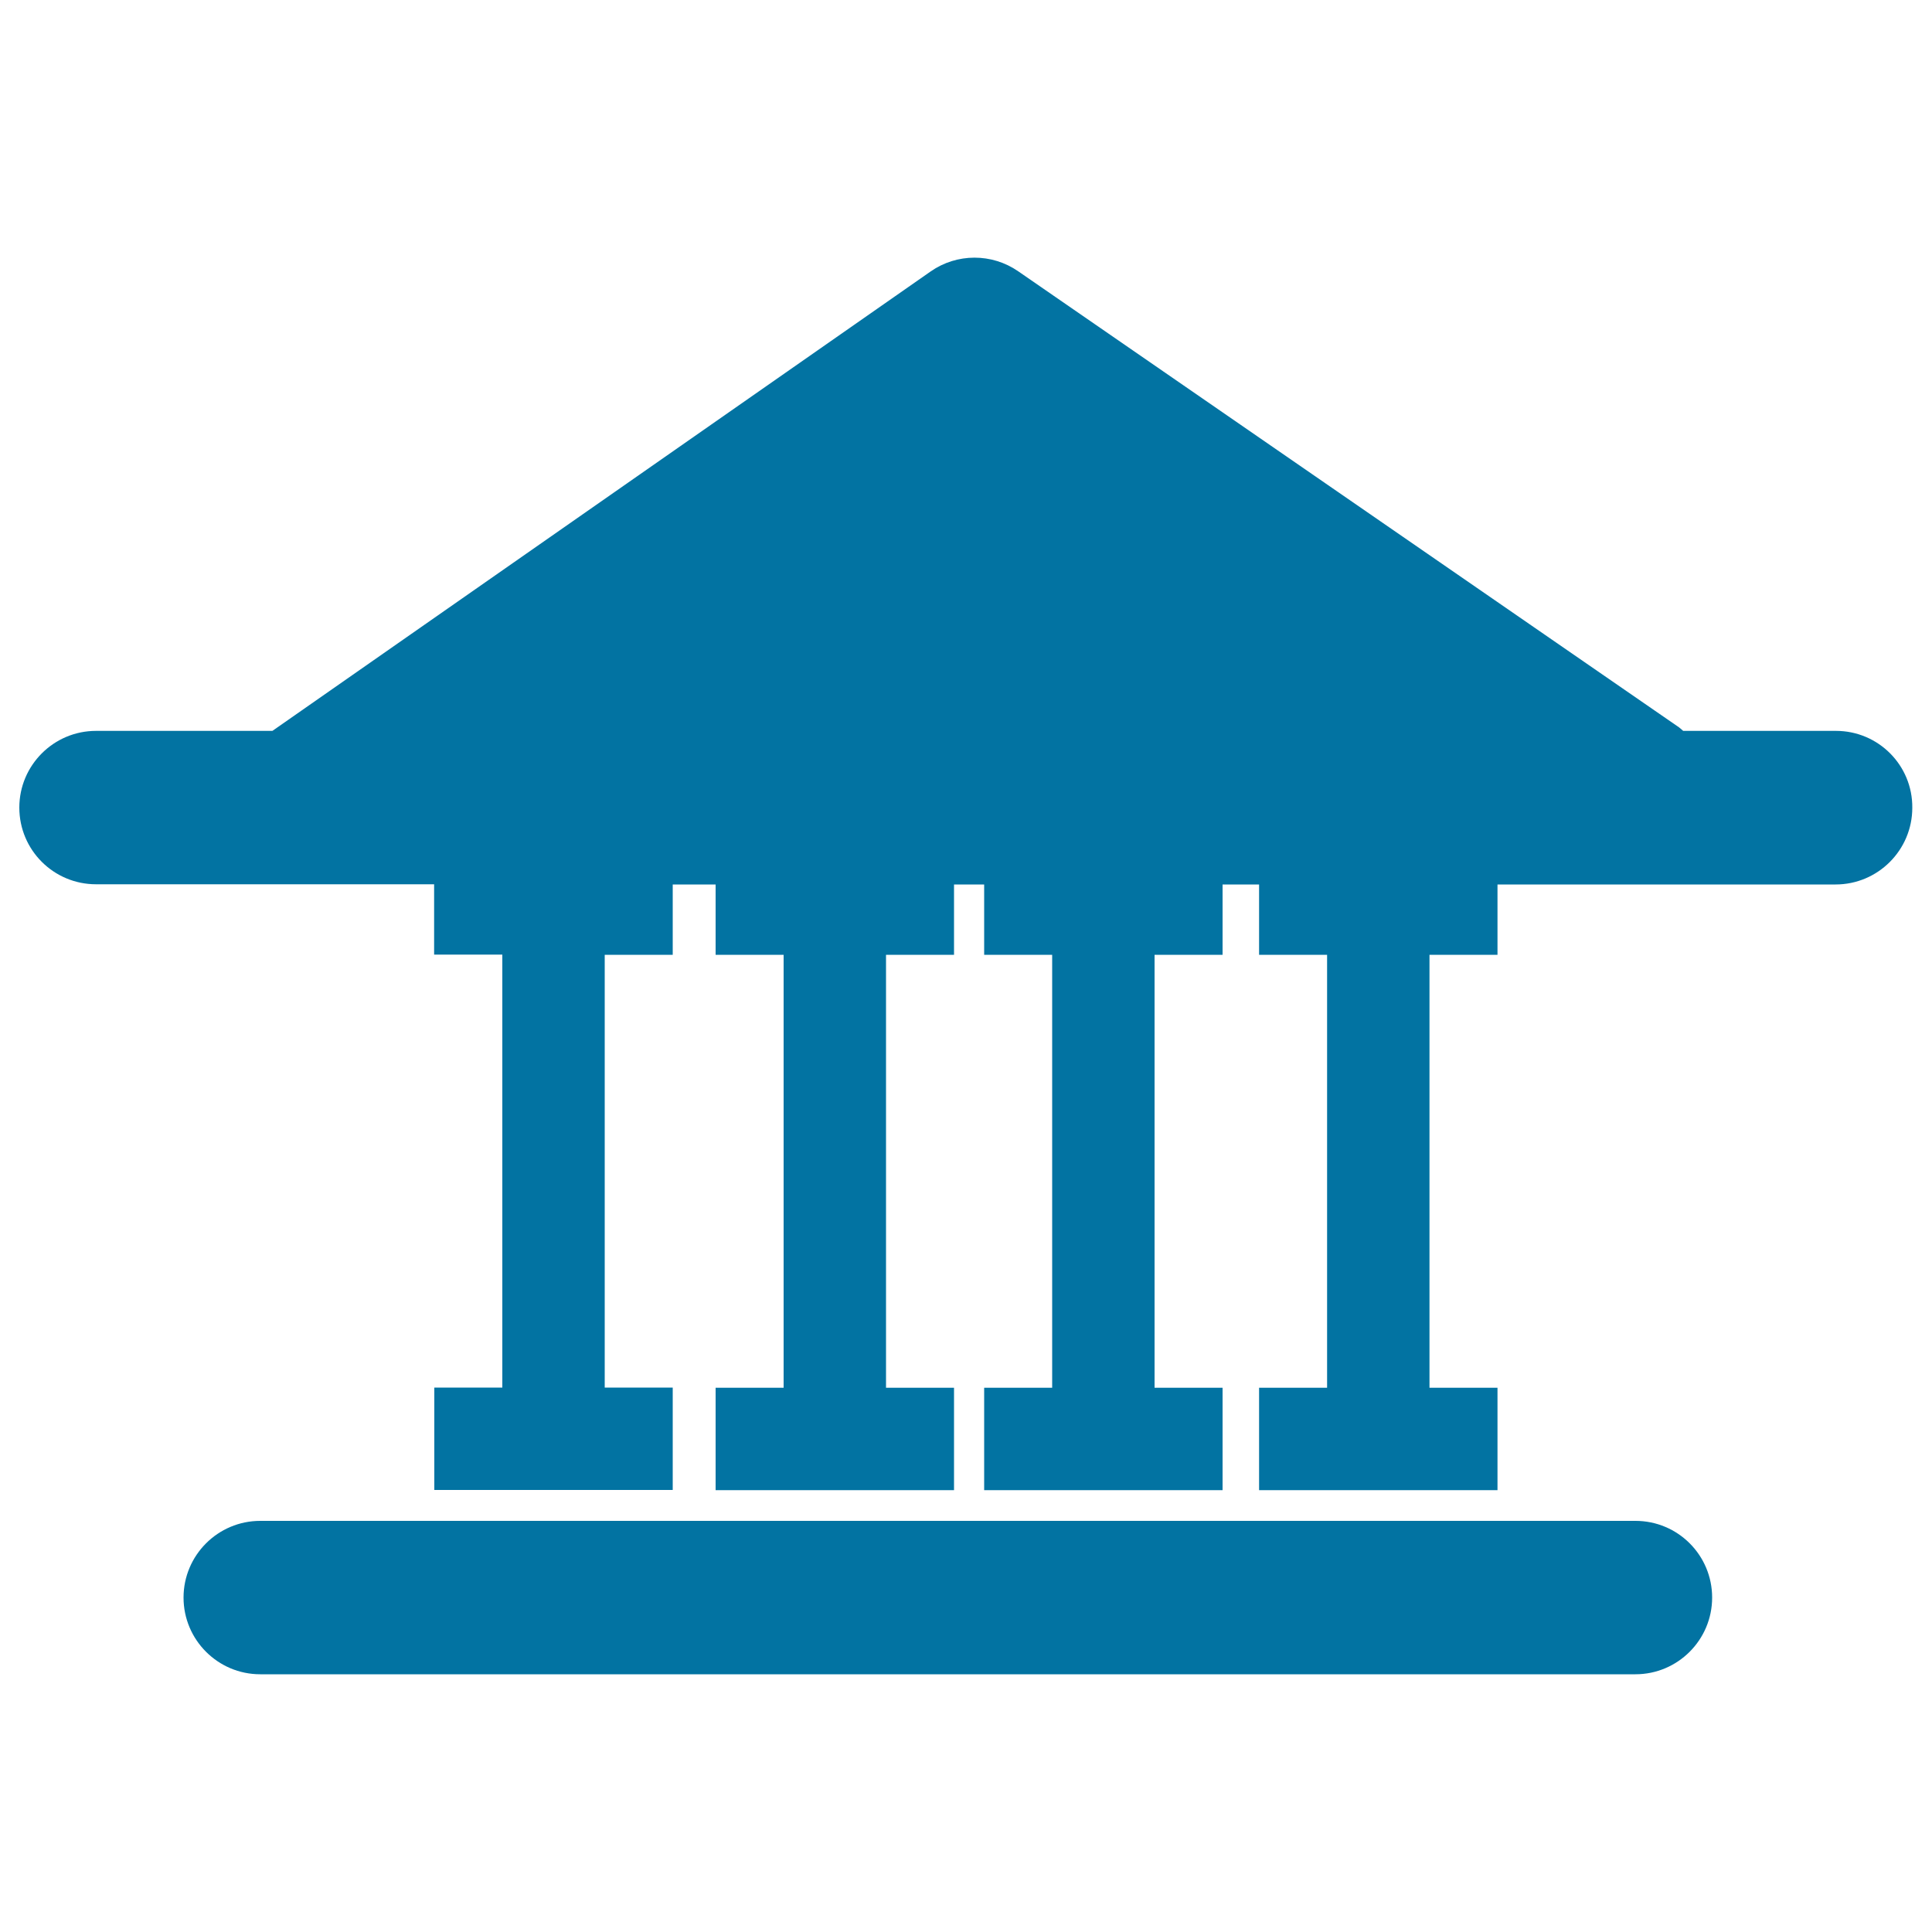 <svg xmlns="http://www.w3.org/2000/svg" viewBox="0 0 1000 1000" style="fill:#0273a2">
<title>Greek Temple SVG icon</title>
<g><g><path d="M950.3,378.3h-79.1c-0.7-0.6-1.3-1.2-2.1-1.8L527,140.4c-13.6-9.4-31.7-9.4-45.3,0.1L141,378.3H49.7c-21.9,0-39.7,17.8-39.7,39.7c0,22,17.8,39.7,39.7,39.7h175v36.4H260v224.1h-35.2v53h123.4v-53h-35.2V494.2h35.2v-36.4h22.2v36.4h35.2v224.1h-35.2v53h123.4v-53h-35.2V494.2h35.2v-36.4h15.6v36.4h35.2v224.1h-35.2v53h123.4v-53h-35.2V494.2h35.2v-36.4h18.9v36.4h35.2v224.1h-35.2v53h123.4v-53h-35.2V494.2h35.2v-36.4h175c21.9,0,39.7-17.8,39.7-39.7C990,396.1,972.2,378.3,950.3,378.3z"/><path d="M846.5,787.2H134.7c-21.9,0-39.7,17.8-39.7,39.7c0,21.9,17.8,39.7,39.7,39.7h711.8c21.9,0,39.7-17.8,39.7-39.7C886.2,805,868.5,787.2,846.5,787.2z"/></g></g>
</svg>